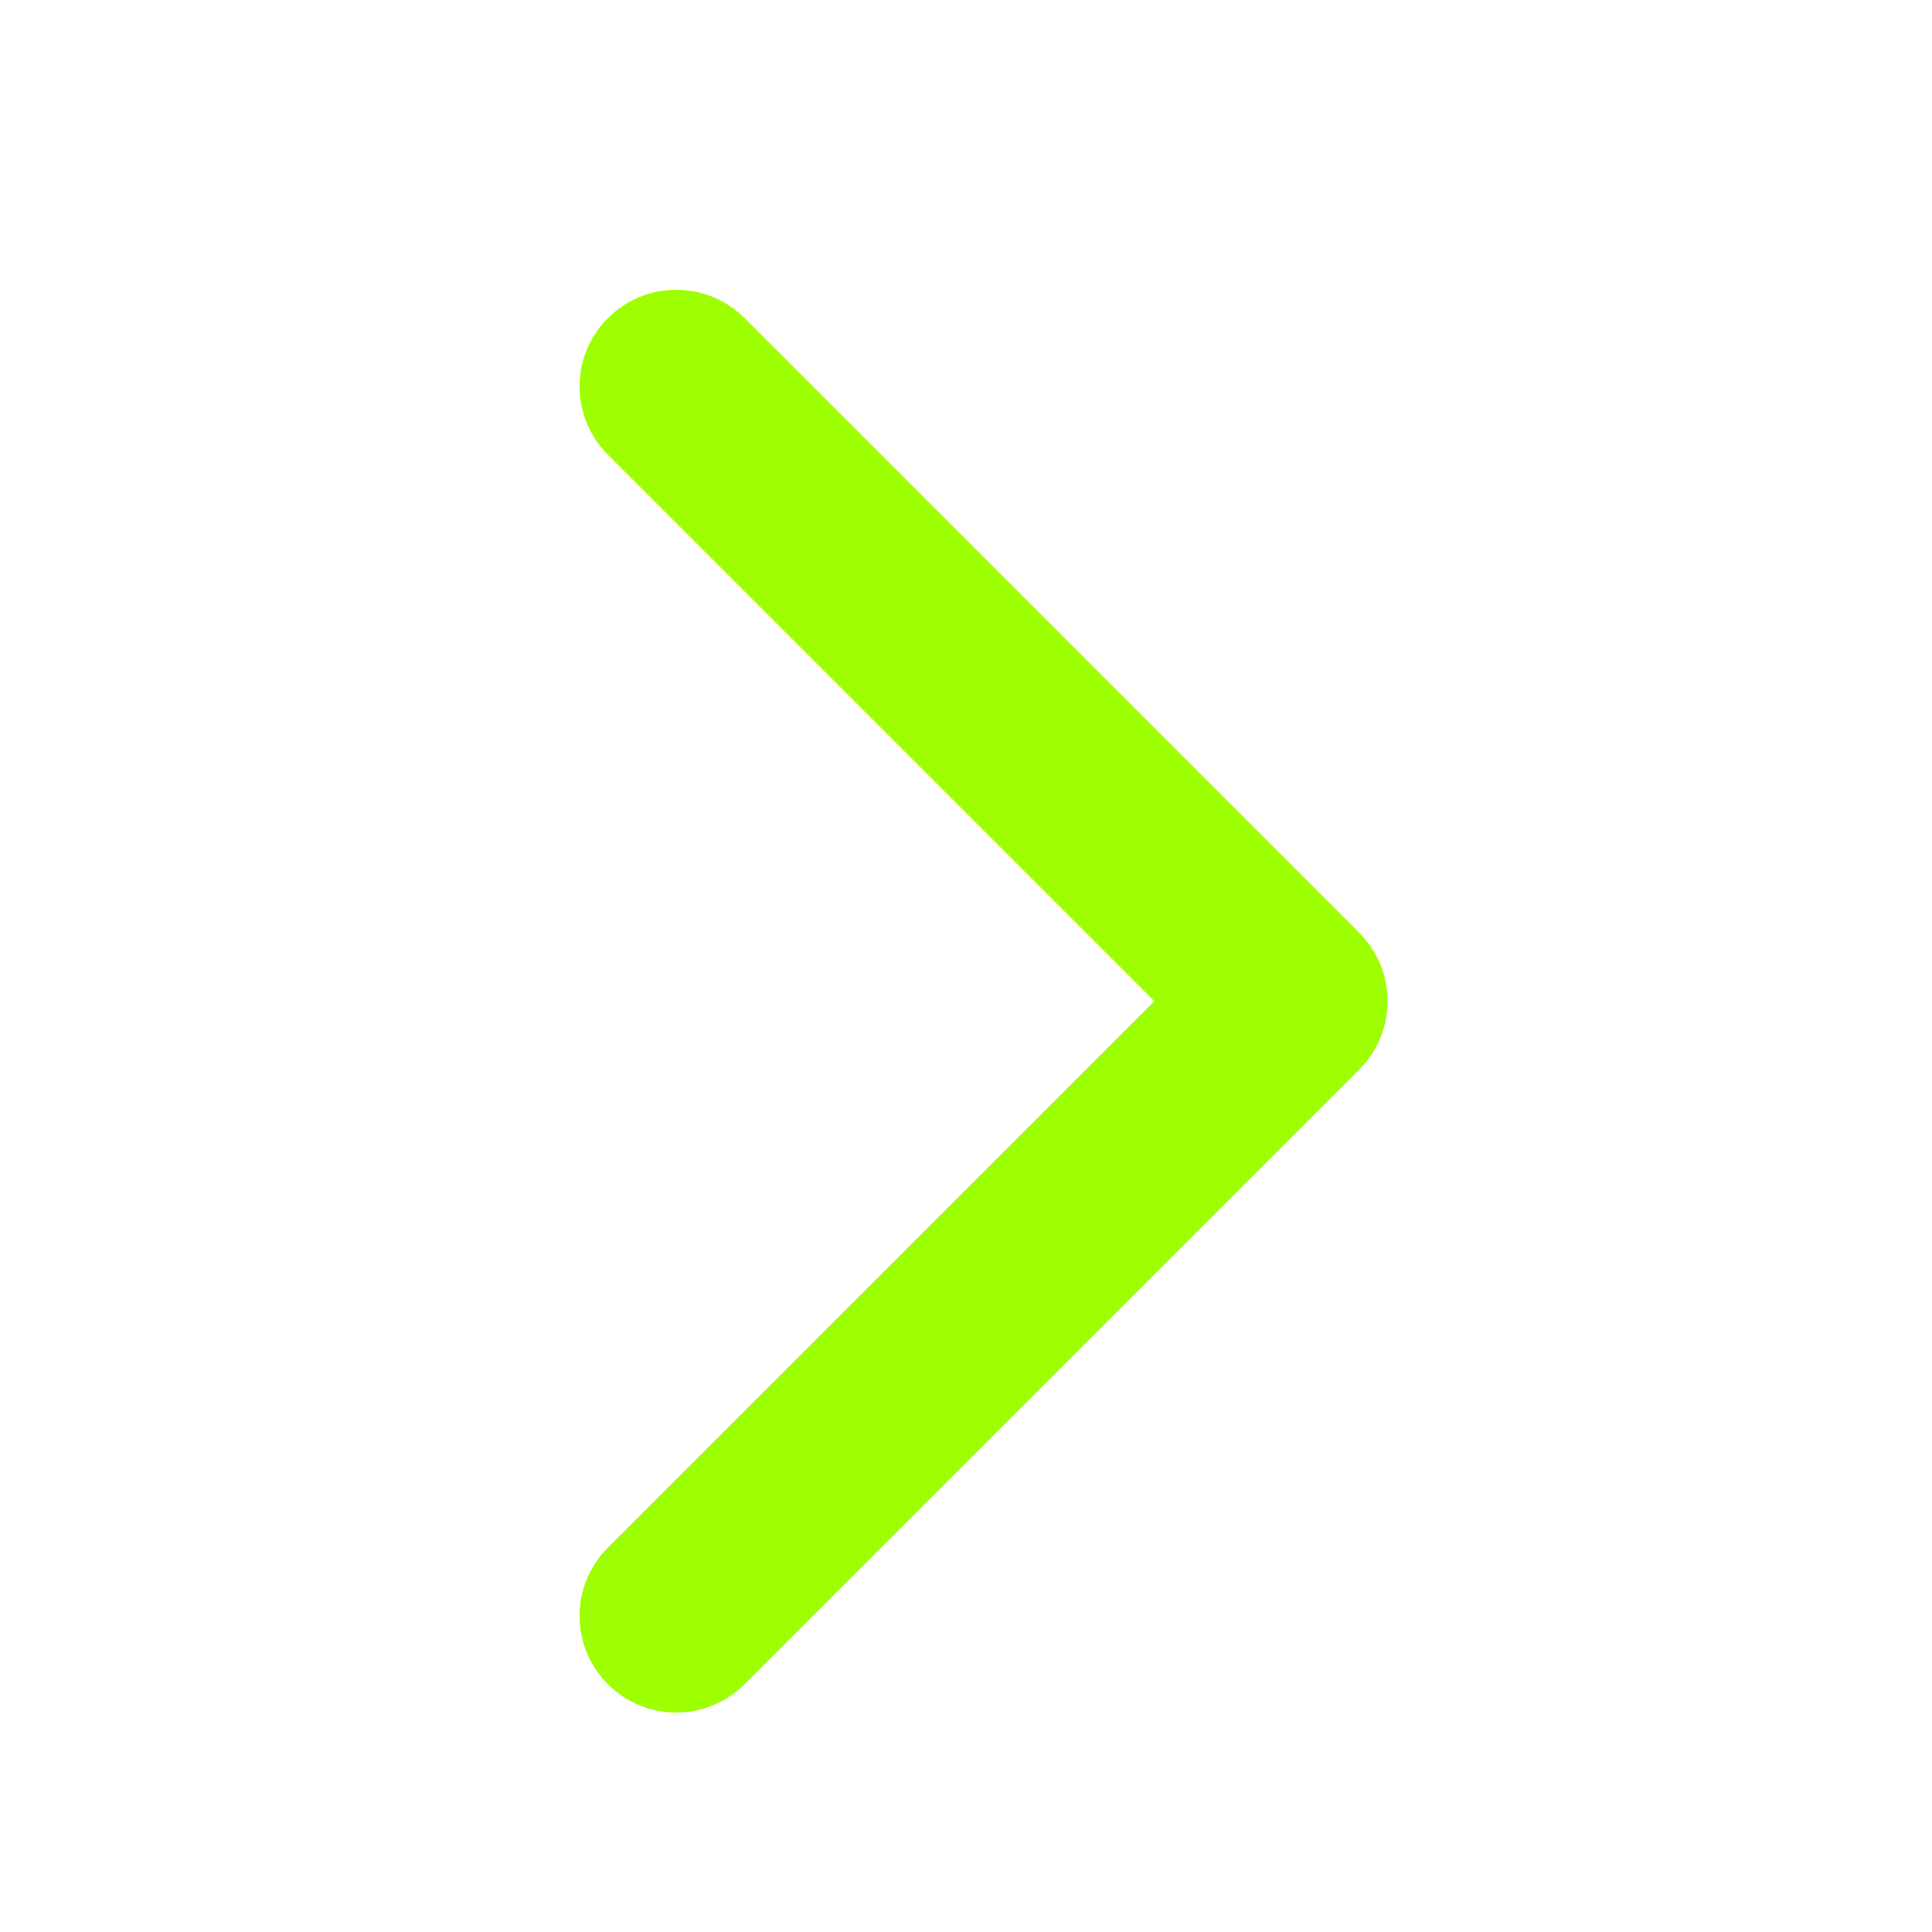 <?xml version="1.0" encoding="UTF-8"?> <svg xmlns="http://www.w3.org/2000/svg" width="20" height="20" viewBox="0 0 20 20" fill="none"> <path fill-rule="evenodd" clip-rule="evenodd" d="M7.707 3.293L14.071 9.657C14.462 10.047 14.462 10.681 14.071 11.071L7.707 17.435C7.317 17.826 6.683 17.826 6.293 17.435C5.902 17.044 5.902 16.411 6.293 16.021L11.95 10.364L6.293 4.707C5.902 4.317 5.902 3.683 6.293 3.293C6.683 2.902 7.317 2.902 7.707 3.293Z" fill="#9EFF00"></path> </svg> 